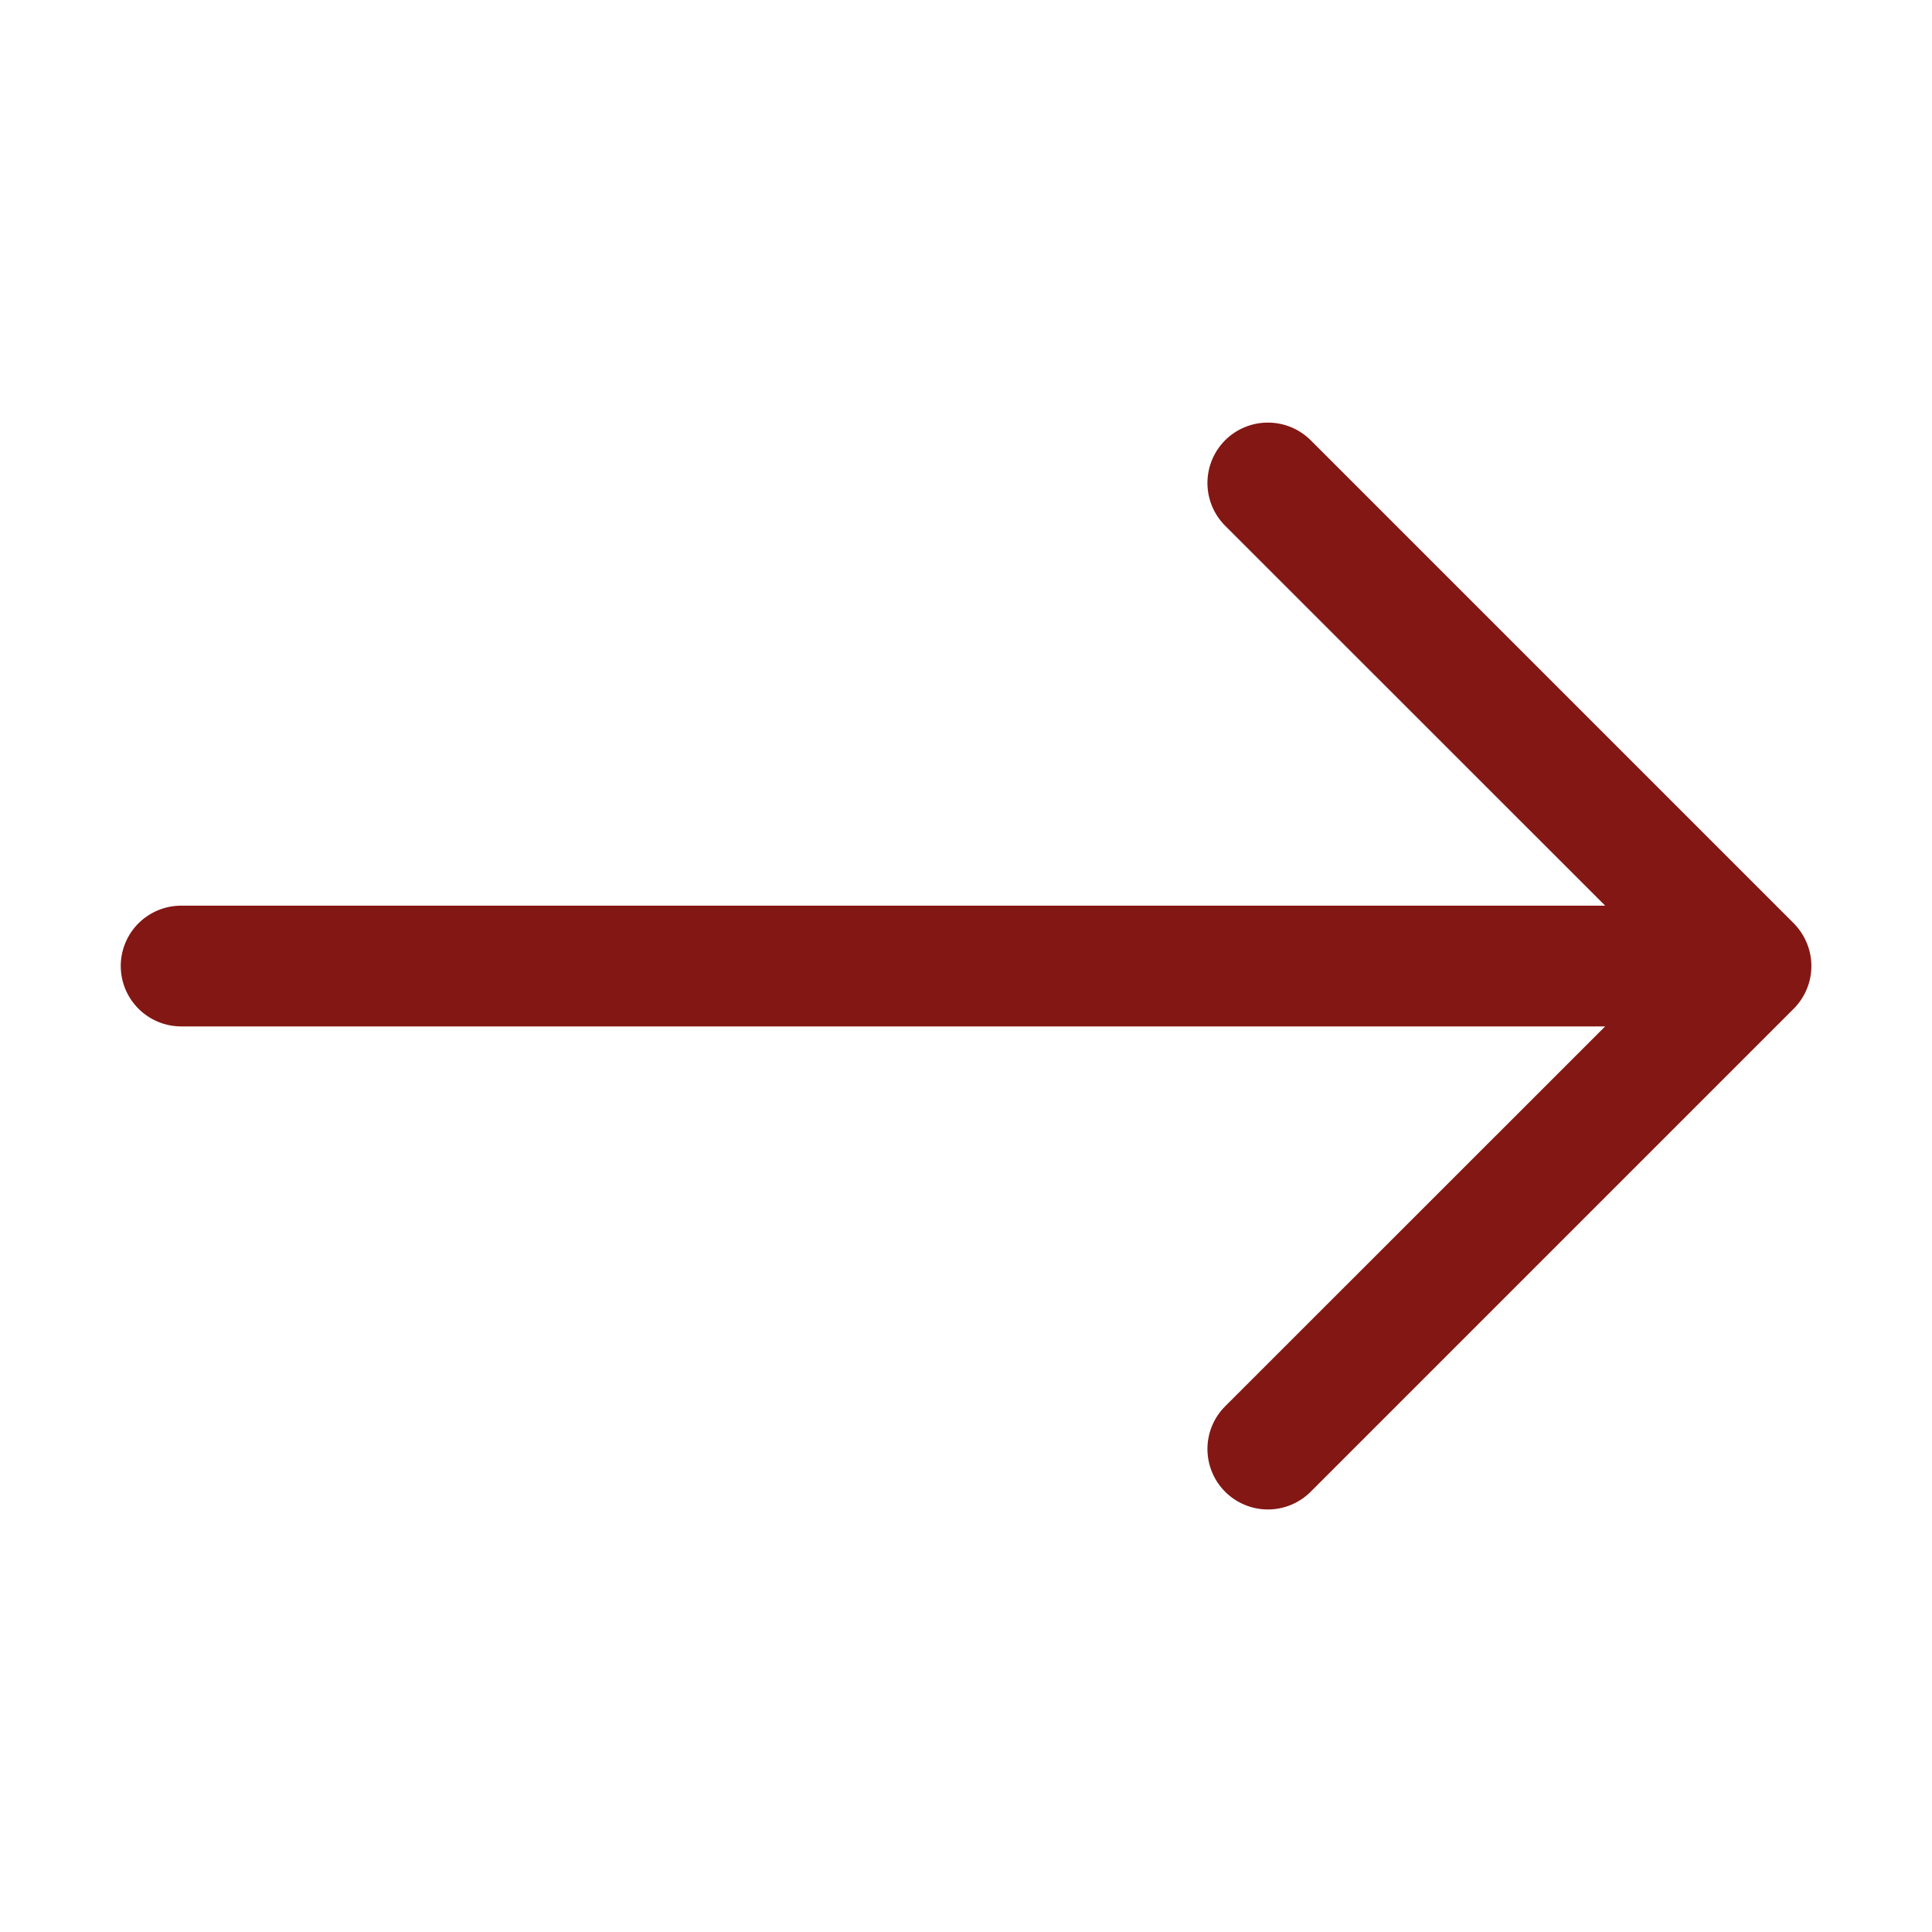 <?xml version="1.0" encoding="UTF-8"?> <svg xmlns="http://www.w3.org/2000/svg" width="30" height="30" viewBox="0 0 30 30" fill="none"><path fill-rule="evenodd" clip-rule="evenodd" d="M1.875 15C1.875 15.249 1.974 15.487 2.15 15.663C2.326 15.839 2.564 15.938 2.813 15.938H24.925L19.024 21.837C18.848 22.012 18.749 22.251 18.749 22.5C18.749 22.749 18.848 22.988 19.024 23.164C19.2 23.34 19.439 23.439 19.688 23.439C19.937 23.439 20.175 23.34 20.352 23.164L27.852 15.664C27.939 15.577 28.008 15.473 28.055 15.36C28.103 15.246 28.127 15.123 28.127 15C28.127 14.877 28.103 14.755 28.055 14.641C28.008 14.527 27.939 14.424 27.852 14.336L20.352 6.836C20.264 6.749 20.161 6.68 20.047 6.633C19.933 6.586 19.811 6.562 19.688 6.562C19.439 6.562 19.2 6.66 19.024 6.836C18.848 7.012 18.749 7.251 18.749 7.5C18.749 7.749 18.848 7.988 19.024 8.164L24.925 14.063H2.813C2.564 14.063 2.326 14.162 2.15 14.337C1.974 14.513 1.875 14.752 1.875 15Z" fill="#831714"></path></svg> 